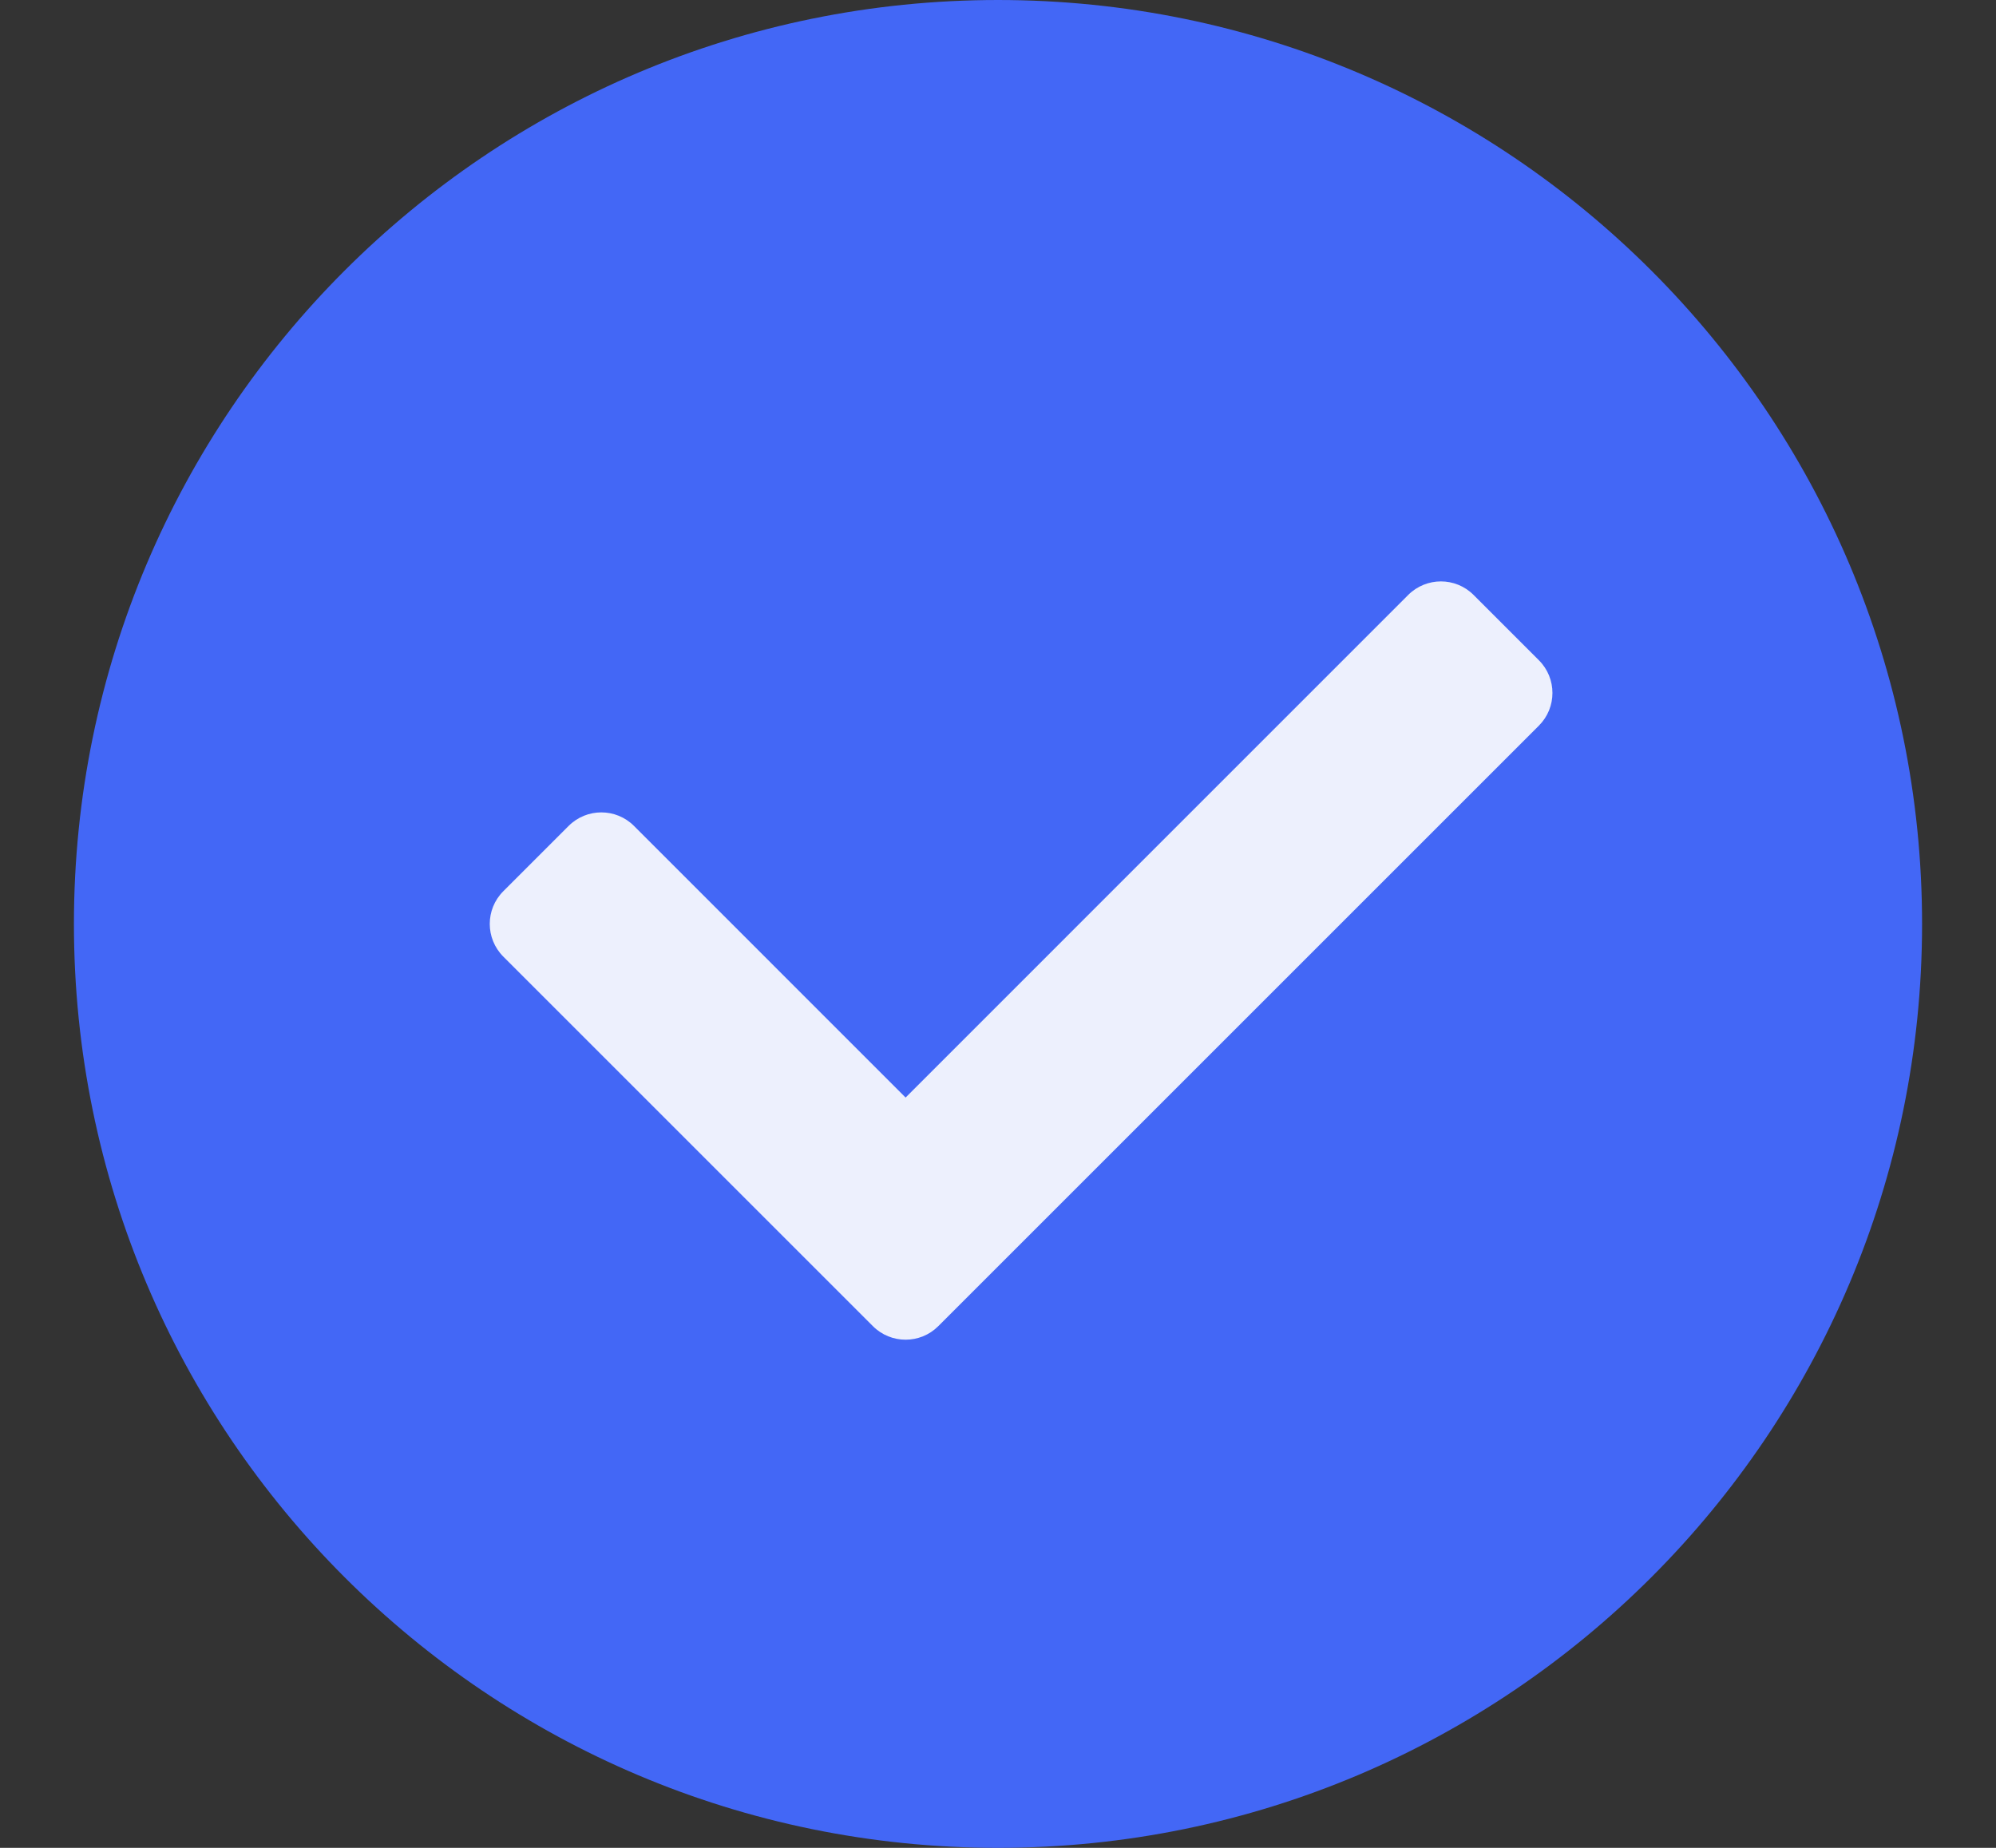 <svg width="27" height="25" viewBox="0 0 27 25" fill="none" xmlns="http://www.w3.org/2000/svg">
<rect x="0" y="0" width="27" height="25" fill="#333333" stroke="none"/>
<path d="M26 12.5C26 19.403 20.403 25 13.5 25C6.597 25 1 19.403 1 12.5C1 5.597 6.597 0 13.5 0C20.403 0 26 5.597 26 12.5Z" fill="#4367F6"/>
<path d="M11.808 17.942L6.808 12.942C6.564 12.697 6.564 12.302 6.808 12.058L7.692 11.174C7.936 10.93 8.332 10.93 8.576 11.174L12.25 14.849L19.049 8.049C19.294 7.805 19.689 7.805 19.933 8.049L20.817 8.933C21.061 9.177 21.061 9.573 20.817 9.817L12.692 17.942C12.448 18.186 12.052 18.186 11.808 17.942Z" fill="#EDF0FD"/>
</svg>
